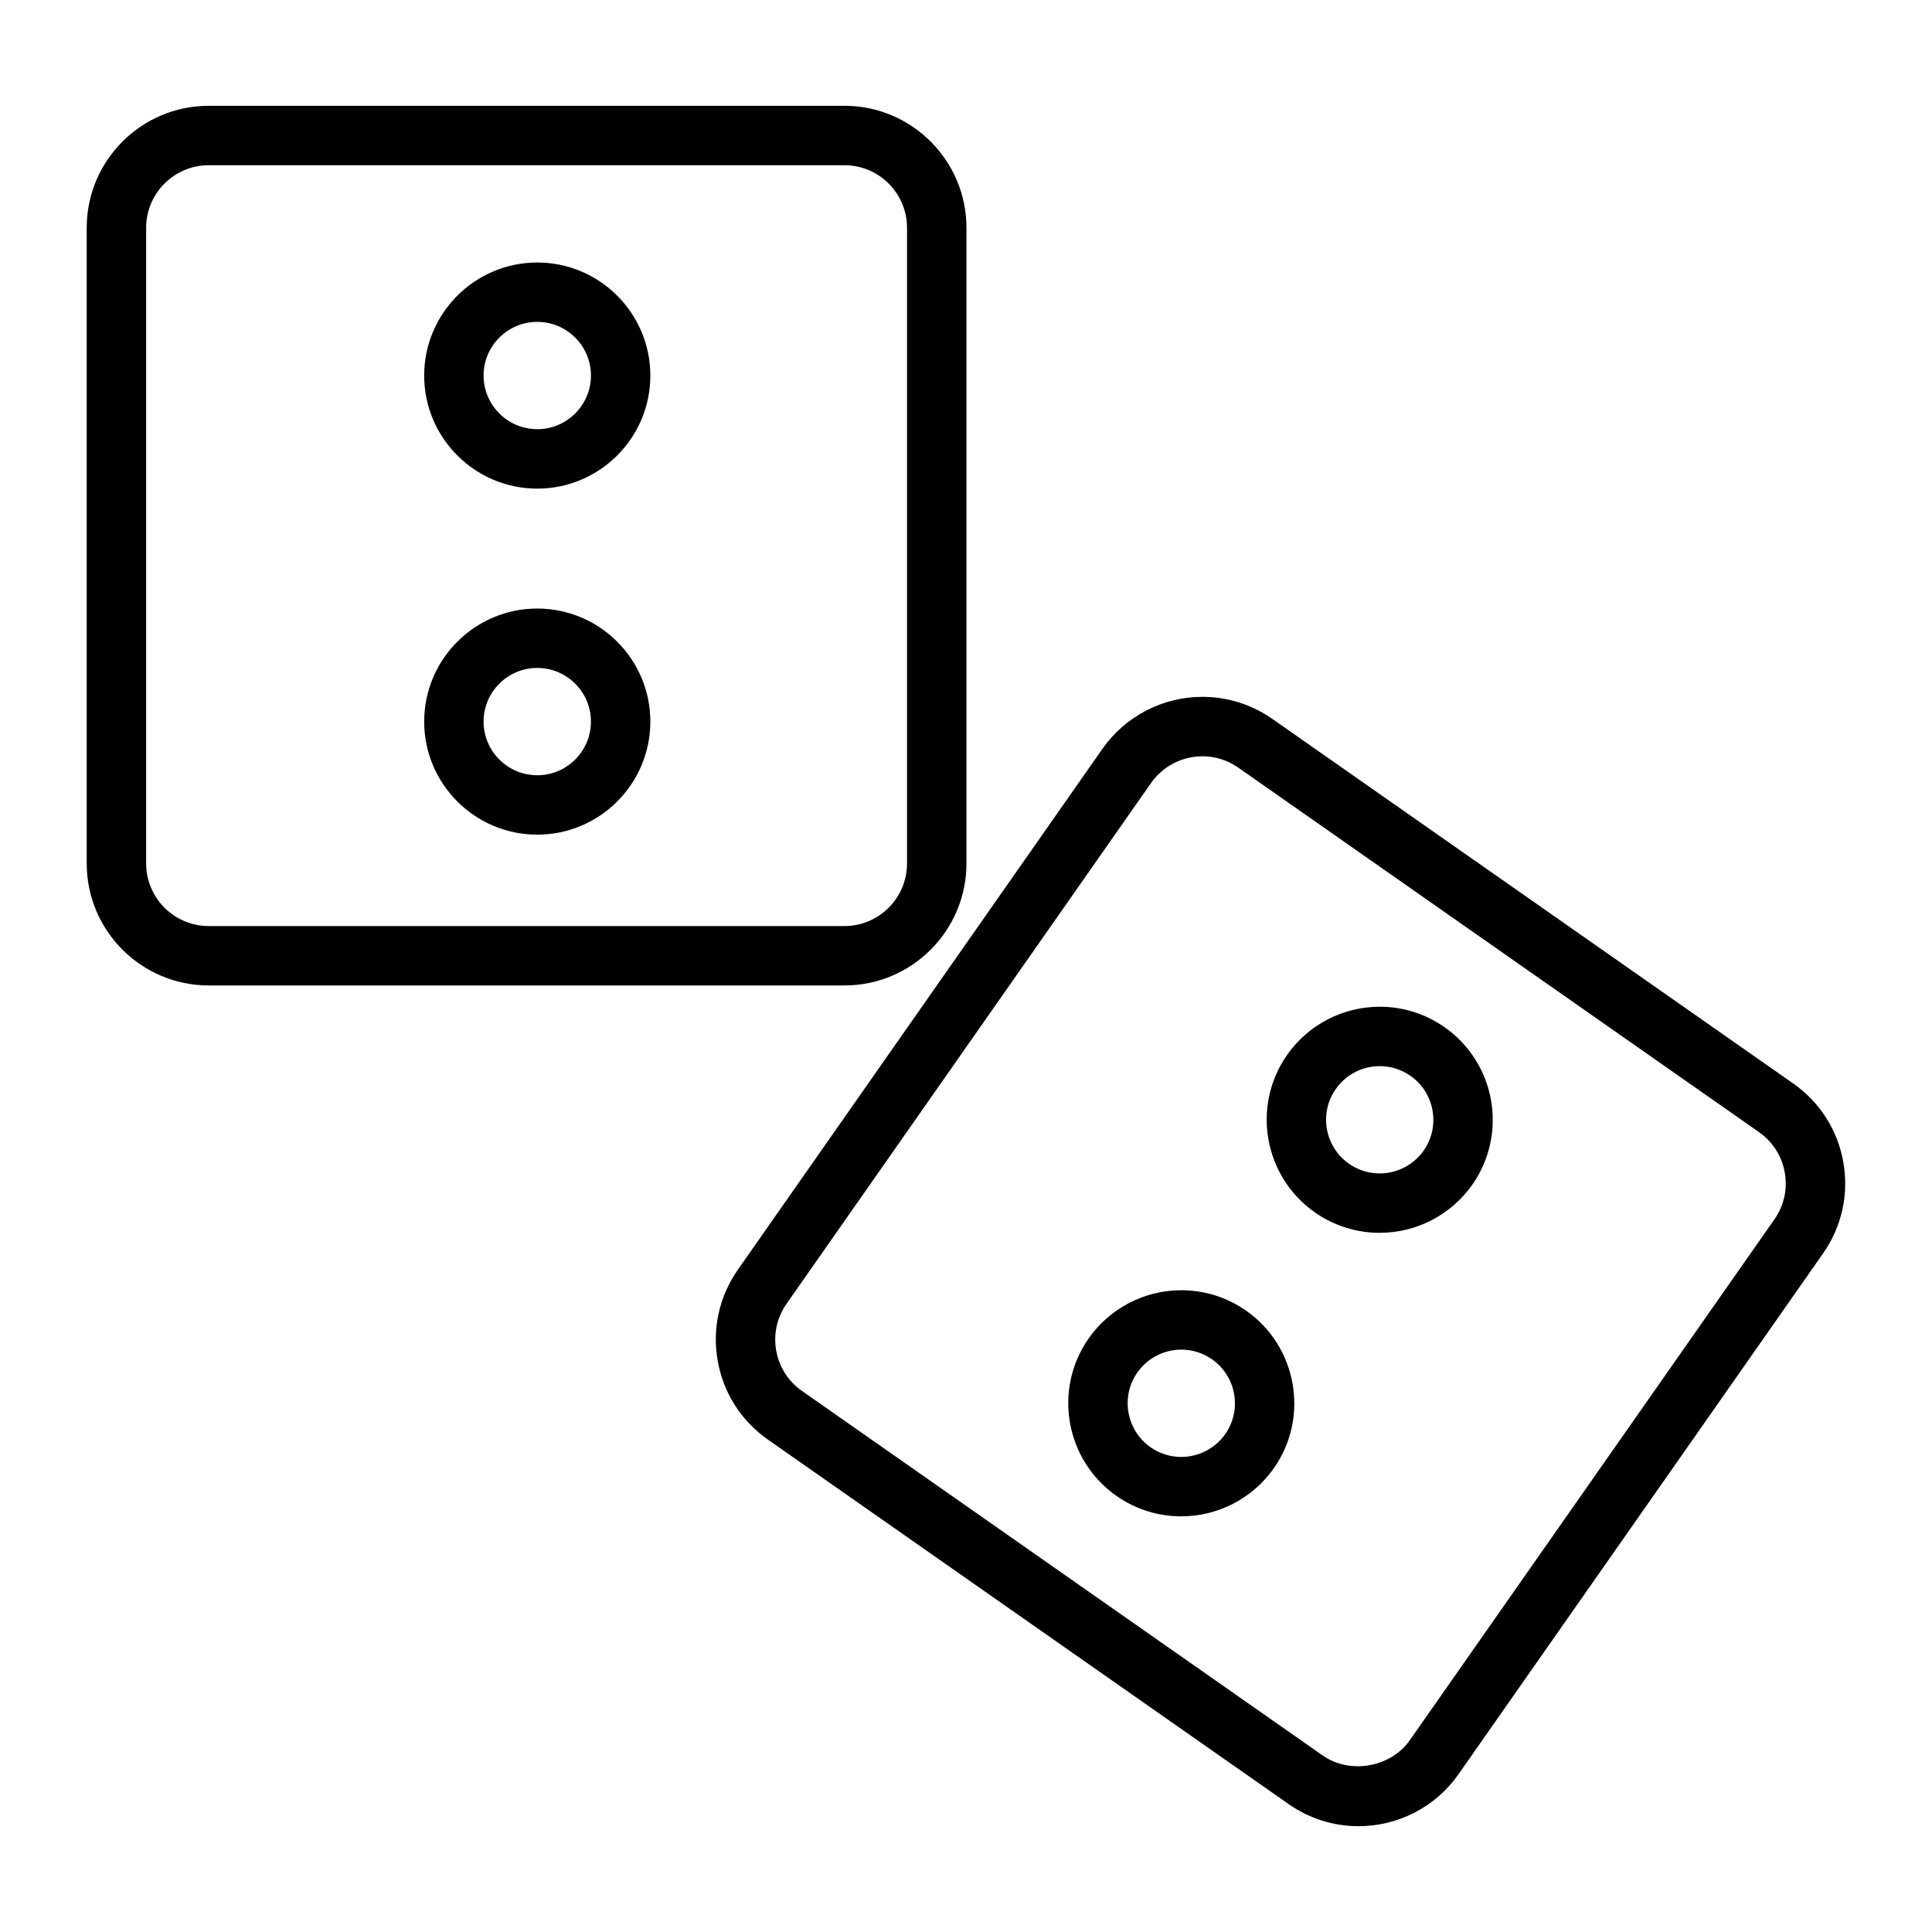 <?xml version="1.0" encoding="UTF-8"?>
<!-- Uploaded to: SVG Repo, www.svgrepo.com, Generator: SVG Repo Mixer Tools -->
<svg fill="#000000" width="800px" height="800px" version="1.1" viewBox="144 144 512 512" xmlns="http://www.w3.org/2000/svg">
 <g>
  <path d="m400.12 372.83v-168.46c0-17.832-14.508-32.332-32.332-32.332h-168.48c-17.82-0.008-32.328 14.5-32.328 32.324v168.46c0 17.832 14.5 32.332 32.332 32.332h168.47c17.828 0.008 32.336-14.5 32.336-32.324zm-217.39 0v-168.46c0-9.148 7.438-16.586 16.586-16.586h168.47c9.148 0 16.586 7.438 16.586 16.586v168.46c0 9.148-7.438 16.586-16.586 16.586h-168.47c-9.141 0-16.586-7.438-16.586-16.586z"/>
  <path d="m632.5 451.99c-1.496-8.508-6.219-15.918-13.297-20.867l-138.02-96.605c-5.465-3.824-11.871-5.848-18.523-5.848-10.555 0-20.469 5.156-26.512 13.793l-96.598 138.01c-4.953 7.078-6.856 15.664-5.352 24.168 1.504 8.5 6.227 15.91 13.305 20.867l138 96.598c5.465 3.824 11.871 5.856 18.531 5.856 10.555 0 20.469-5.156 26.504-13.801l96.605-138.01c4.949-7.074 6.863-15.645 5.352-24.156zm-18.25 15.133-96.613 138.02c-5.047 7.219-15.832 9.172-23.105 4.078l-138-96.605c-3.637-2.543-6.062-6.344-6.832-10.707-0.77-4.359 0.203-8.762 2.746-12.398l96.598-138.01c3.102-4.434 8.195-7.078 13.609-7.078 3.41 0 6.691 1.039 9.492 3l138.01 96.605c3.629 2.543 6.055 6.344 6.824 10.707 0.785 4.359-0.191 8.762-2.734 12.391z"/>
  <path d="m526.81 416.21c-5.062-3.543-10.988-5.414-17.16-5.414-9.785 0-18.965 4.777-24.562 12.777-9.469 13.531-6.164 32.25 7.367 41.723 5.07 3.543 10.996 5.414 17.176 5.414 9.777 0 18.957-4.777 24.562-12.785 9.473-13.523 6.156-32.246-7.383-41.715zm-5.519 32.699c-2.66 3.793-7.023 6.062-11.66 6.062-2.922 0-5.738-0.891-8.148-2.574-6.414-4.496-7.988-13.375-3.488-19.797 2.652-3.793 7.016-6.062 11.66-6.062 2.914 0 5.731 0.891 8.133 2.574 6.426 4.496 8 13.375 3.504 19.797z"/>
  <path d="m474.23 491.34c-5.07-3.543-10.996-5.414-17.168-5.414-9.777 0-18.957 4.769-24.562 12.777-9.469 13.531-6.164 32.25 7.375 41.73 5.07 3.543 10.996 5.414 17.168 5.414 9.777 0 18.957-4.777 24.562-12.785 9.465-13.523 6.16-32.242-7.375-41.723zm-5.523 32.703c-2.66 3.793-7.023 6.062-11.66 6.062-2.922 0-5.738-0.891-8.141-2.574-6.414-4.496-7.996-13.383-3.496-19.805 2.652-3.793 7.023-6.062 11.66-6.062 2.922 0 5.738 0.891 8.141 2.566 6.414 4.508 7.988 13.387 3.496 19.812z"/>
  <path d="m286.38 213.57c-16.523 0-29.969 13.438-29.969 29.961 0 16.523 13.445 29.961 29.969 29.961 16.523 0 29.969-13.438 29.969-29.961 0-16.523-13.445-29.961-29.969-29.961zm0 44.168c-7.84 0-14.227-6.375-14.227-14.219 0-7.84 6.383-14.219 14.227-14.219 7.84 0 14.227 6.375 14.227 14.219-0.004 7.844-6.387 14.219-14.227 14.219z"/>
  <path d="m286.38 305.27c-16.523 0-29.969 13.438-29.969 29.961 0 16.523 13.445 29.961 29.969 29.961 16.523 0 29.969-13.438 29.969-29.961 0-16.523-13.445-29.961-29.969-29.961zm0 44.18c-7.84 0-14.227-6.375-14.227-14.219 0-7.84 6.383-14.219 14.227-14.219 7.84 0 14.227 6.375 14.227 14.219-0.004 7.84-6.387 14.219-14.227 14.219z"/>
 </g>
</svg>